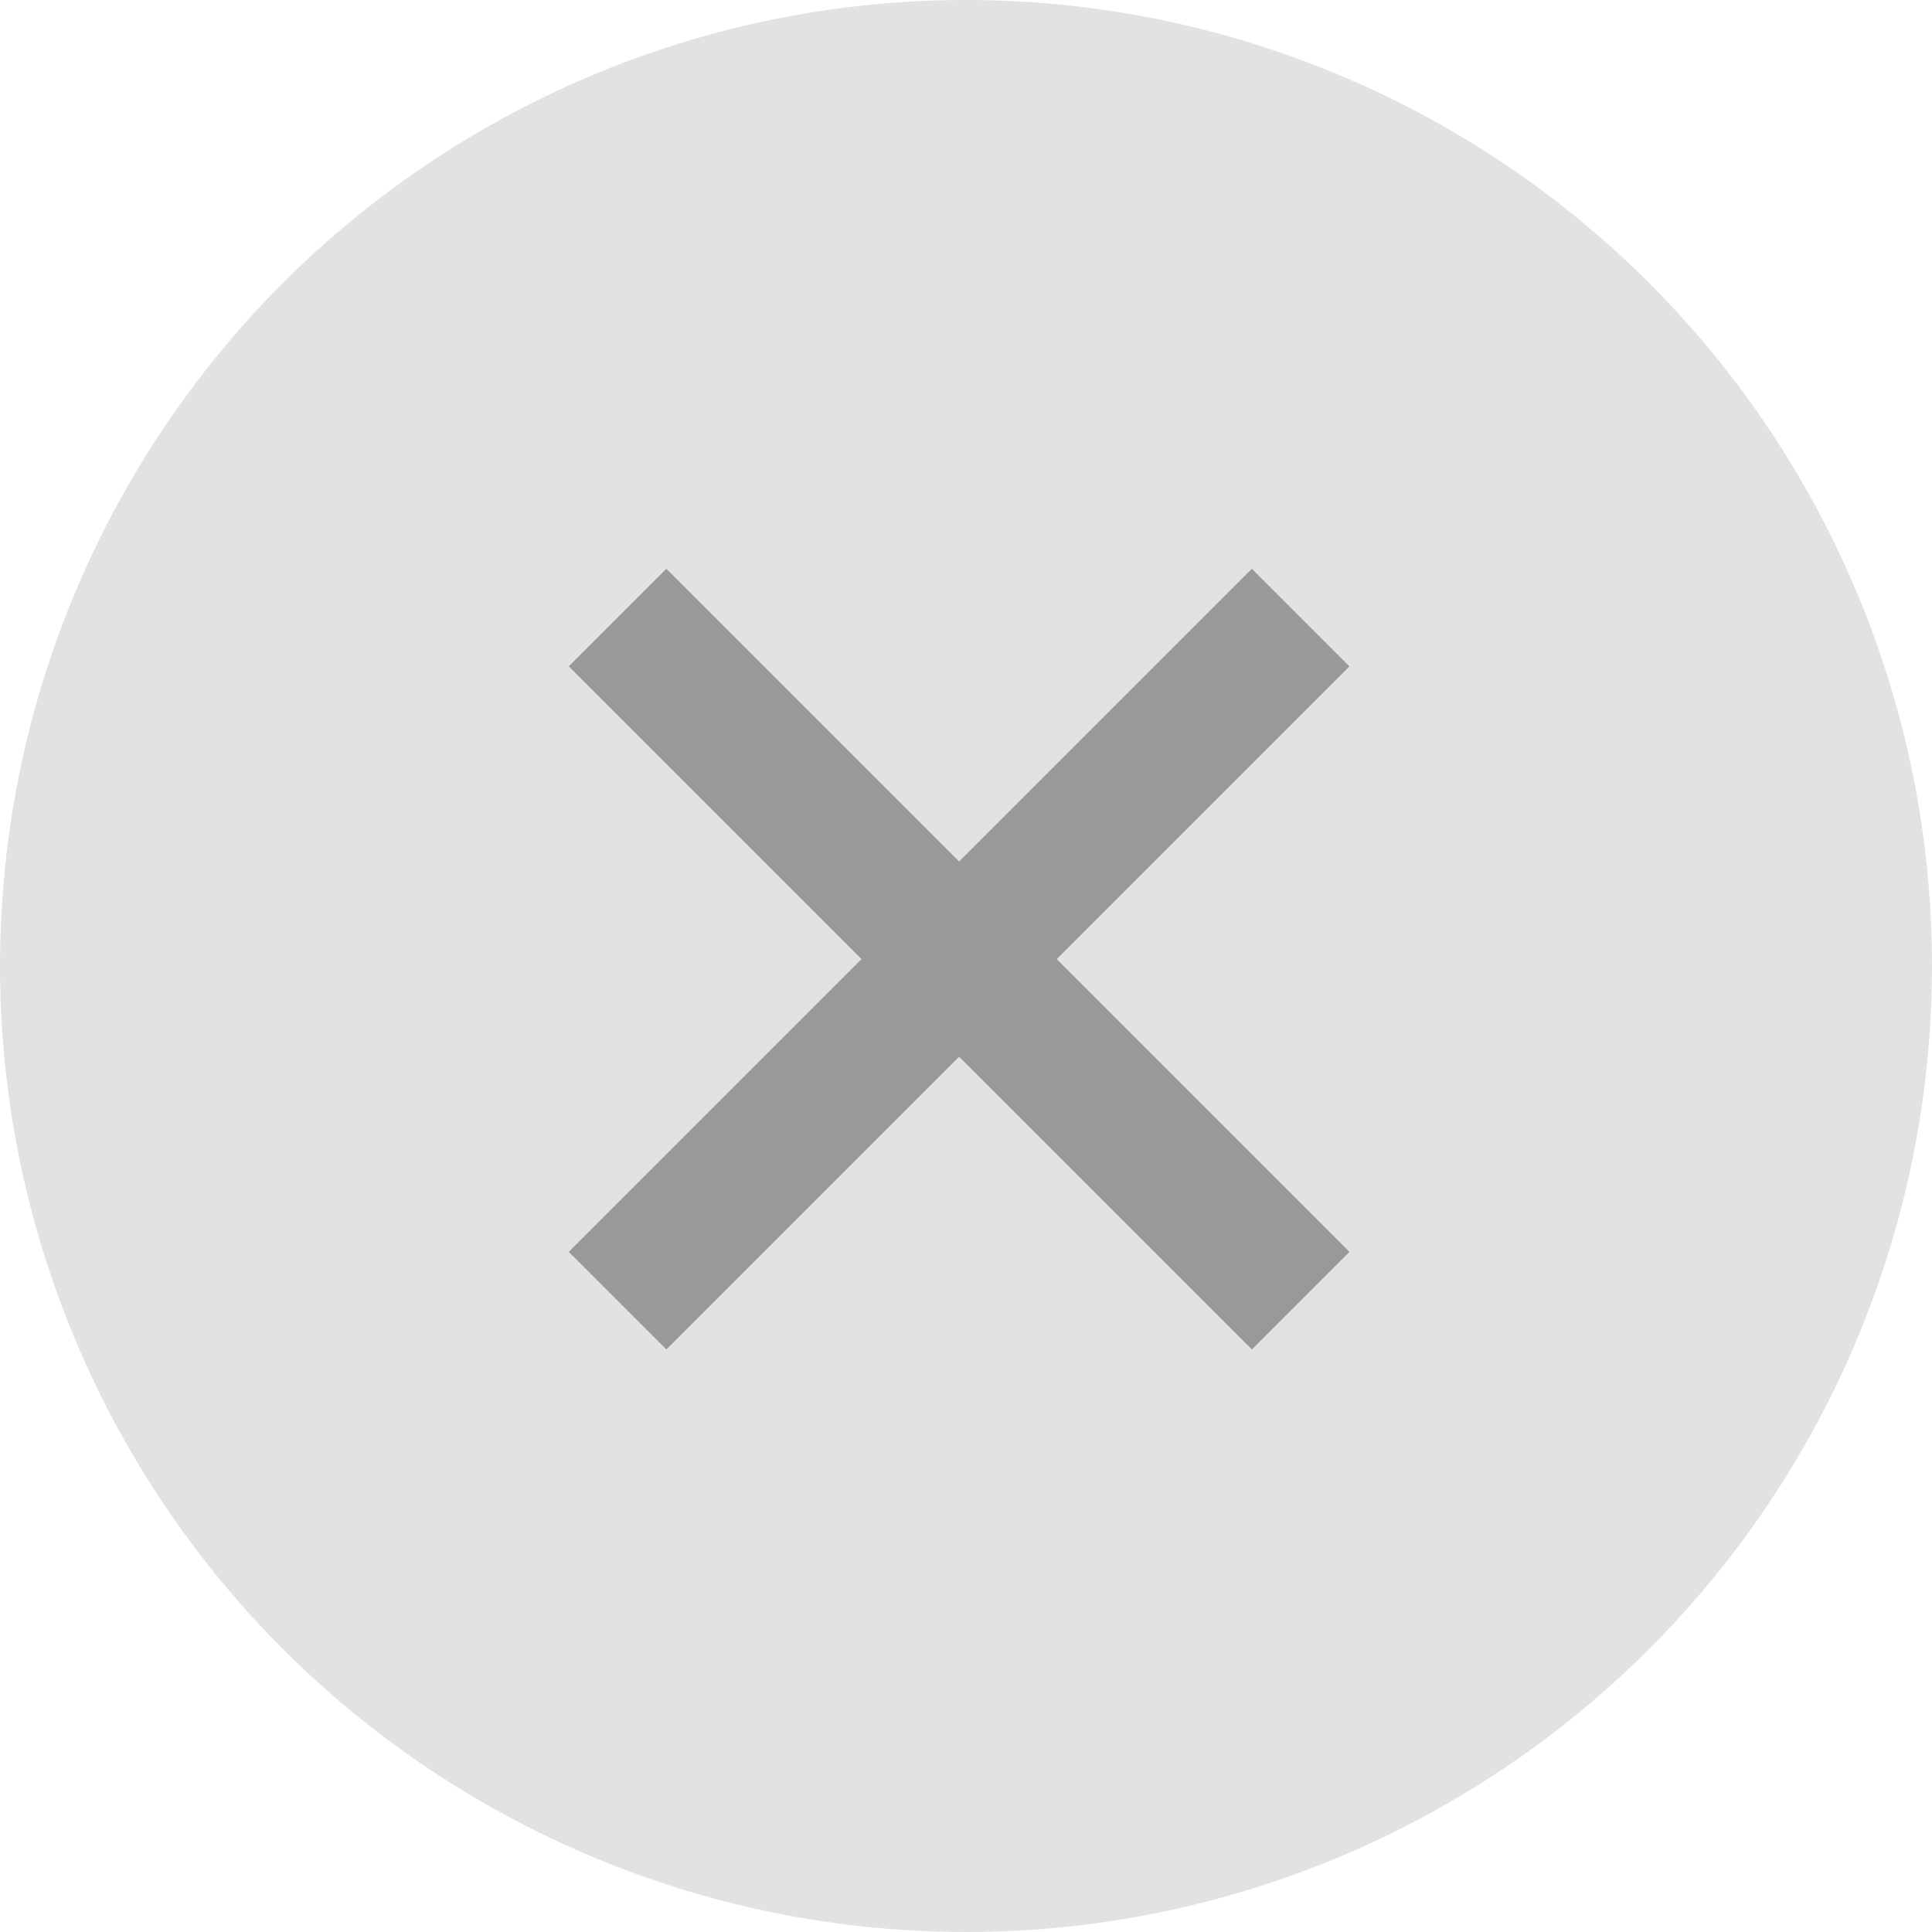 <svg xmlns="http://www.w3.org/2000/svg" width="28" height="28"><g transform="translate(-321 -384)"><circle data-name="楕円形 1091" cx="14" cy="14" r="14" transform="translate(321 384)" fill="#e2e2e2"/><g data-name="グループ 4042" fill="none" stroke="#999" stroke-width="2"><path data-name="線 4939" d="M329.95 392.95l9.9 9.9"/><path data-name="線 4940" d="M339.85 392.95l-9.9 9.9"/></g></g></svg>